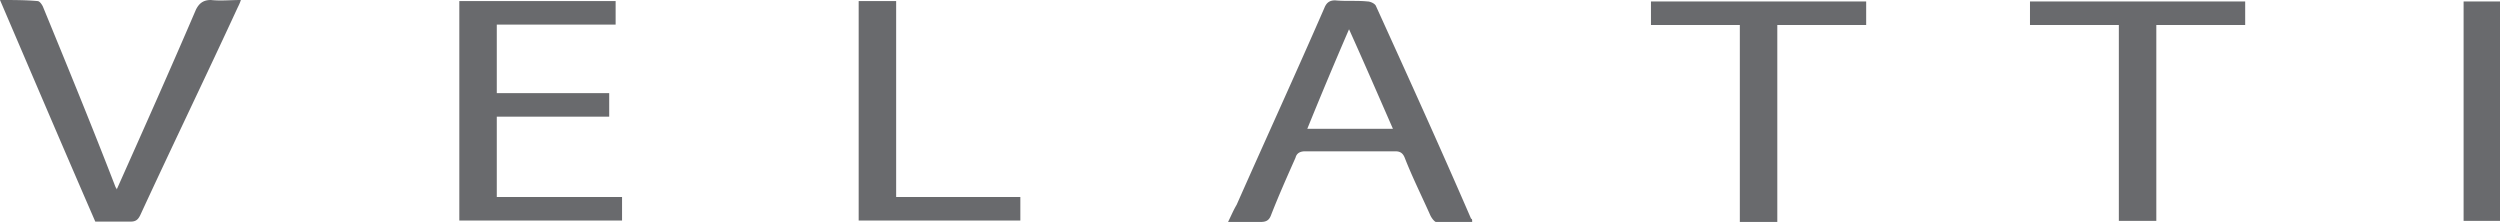 <svg xmlns="http://www.w3.org/2000/svg" width="428" height="38" fill="none" viewBox="0 0 428 38">
  <style>
    path {
      transition: fill 0.3s ease;
    }
    svg:hover path {
      fill: #d05e43;
    }
  </style>
  <path fill="#696A6D" d="M210.242 38c.55-1.1.917-2.016 1.467-2.932 4.949-11.18 10.081-22.36 15.03-33.723.367-.916.917-1.283 1.833-1.283 1.833.184 3.666 0 5.499.184.55 0 1.283.366 1.467.733 5.499 12.096 10.997 24.192 16.313 36.471.183 0 .183.183.183.55h-6.232c-.366-.183-.733-.733-.916-1.1-1.467-3.298-3.116-6.598-4.399-9.896-.367-.917-.917-1.1-1.65-1.1H223.44c-.917 0-1.466.366-1.65 1.1-1.466 3.298-2.933 6.598-4.216 9.897-.366.916-.916 1.099-1.833 1.099h-5.499Zm20.713-32.99a797.846 797.846 0 0 0-7.148 17.045h14.663c-2.566-5.864-4.949-11.363-7.515-17.044ZM105.396.183v4.032H85.05v11.73h19.246v4.032H85.05v13.745h21.445v4.032h-27.86V.184h26.761ZM19.98 32.44c4.582-10.264 9.164-20.527 13.564-30.79C34.093.55 34.827 0 36.11 0c1.65.183 3.3 0 5.132 0-.183.55-.367.916-.55 1.283-5.499 11.913-11.181 23.642-16.68 35.555-.367.733-.733 1.1-1.65 1.1h-6.049C10.815 25.292 5.5 12.829 0 0c2.2 0 4.4 0 6.415.183.367 0 .734.55.917.917 4.216 10.263 8.432 20.526 12.464 30.973.184.183.183.366.183.366ZM282.646 4.278V.246h36.843v4.032h-15.214V38h-6.415V4.278h-15.214Zm86.516 0v33.539h-6.415V4.277h-15.214V.247h36.843v4.032h-15.214ZM147.005.183h6.416v33.539h21.262v4.032h-27.678V.184Zm274.763.063H428v37.57h-6.232V.247Z"/>
</svg>
